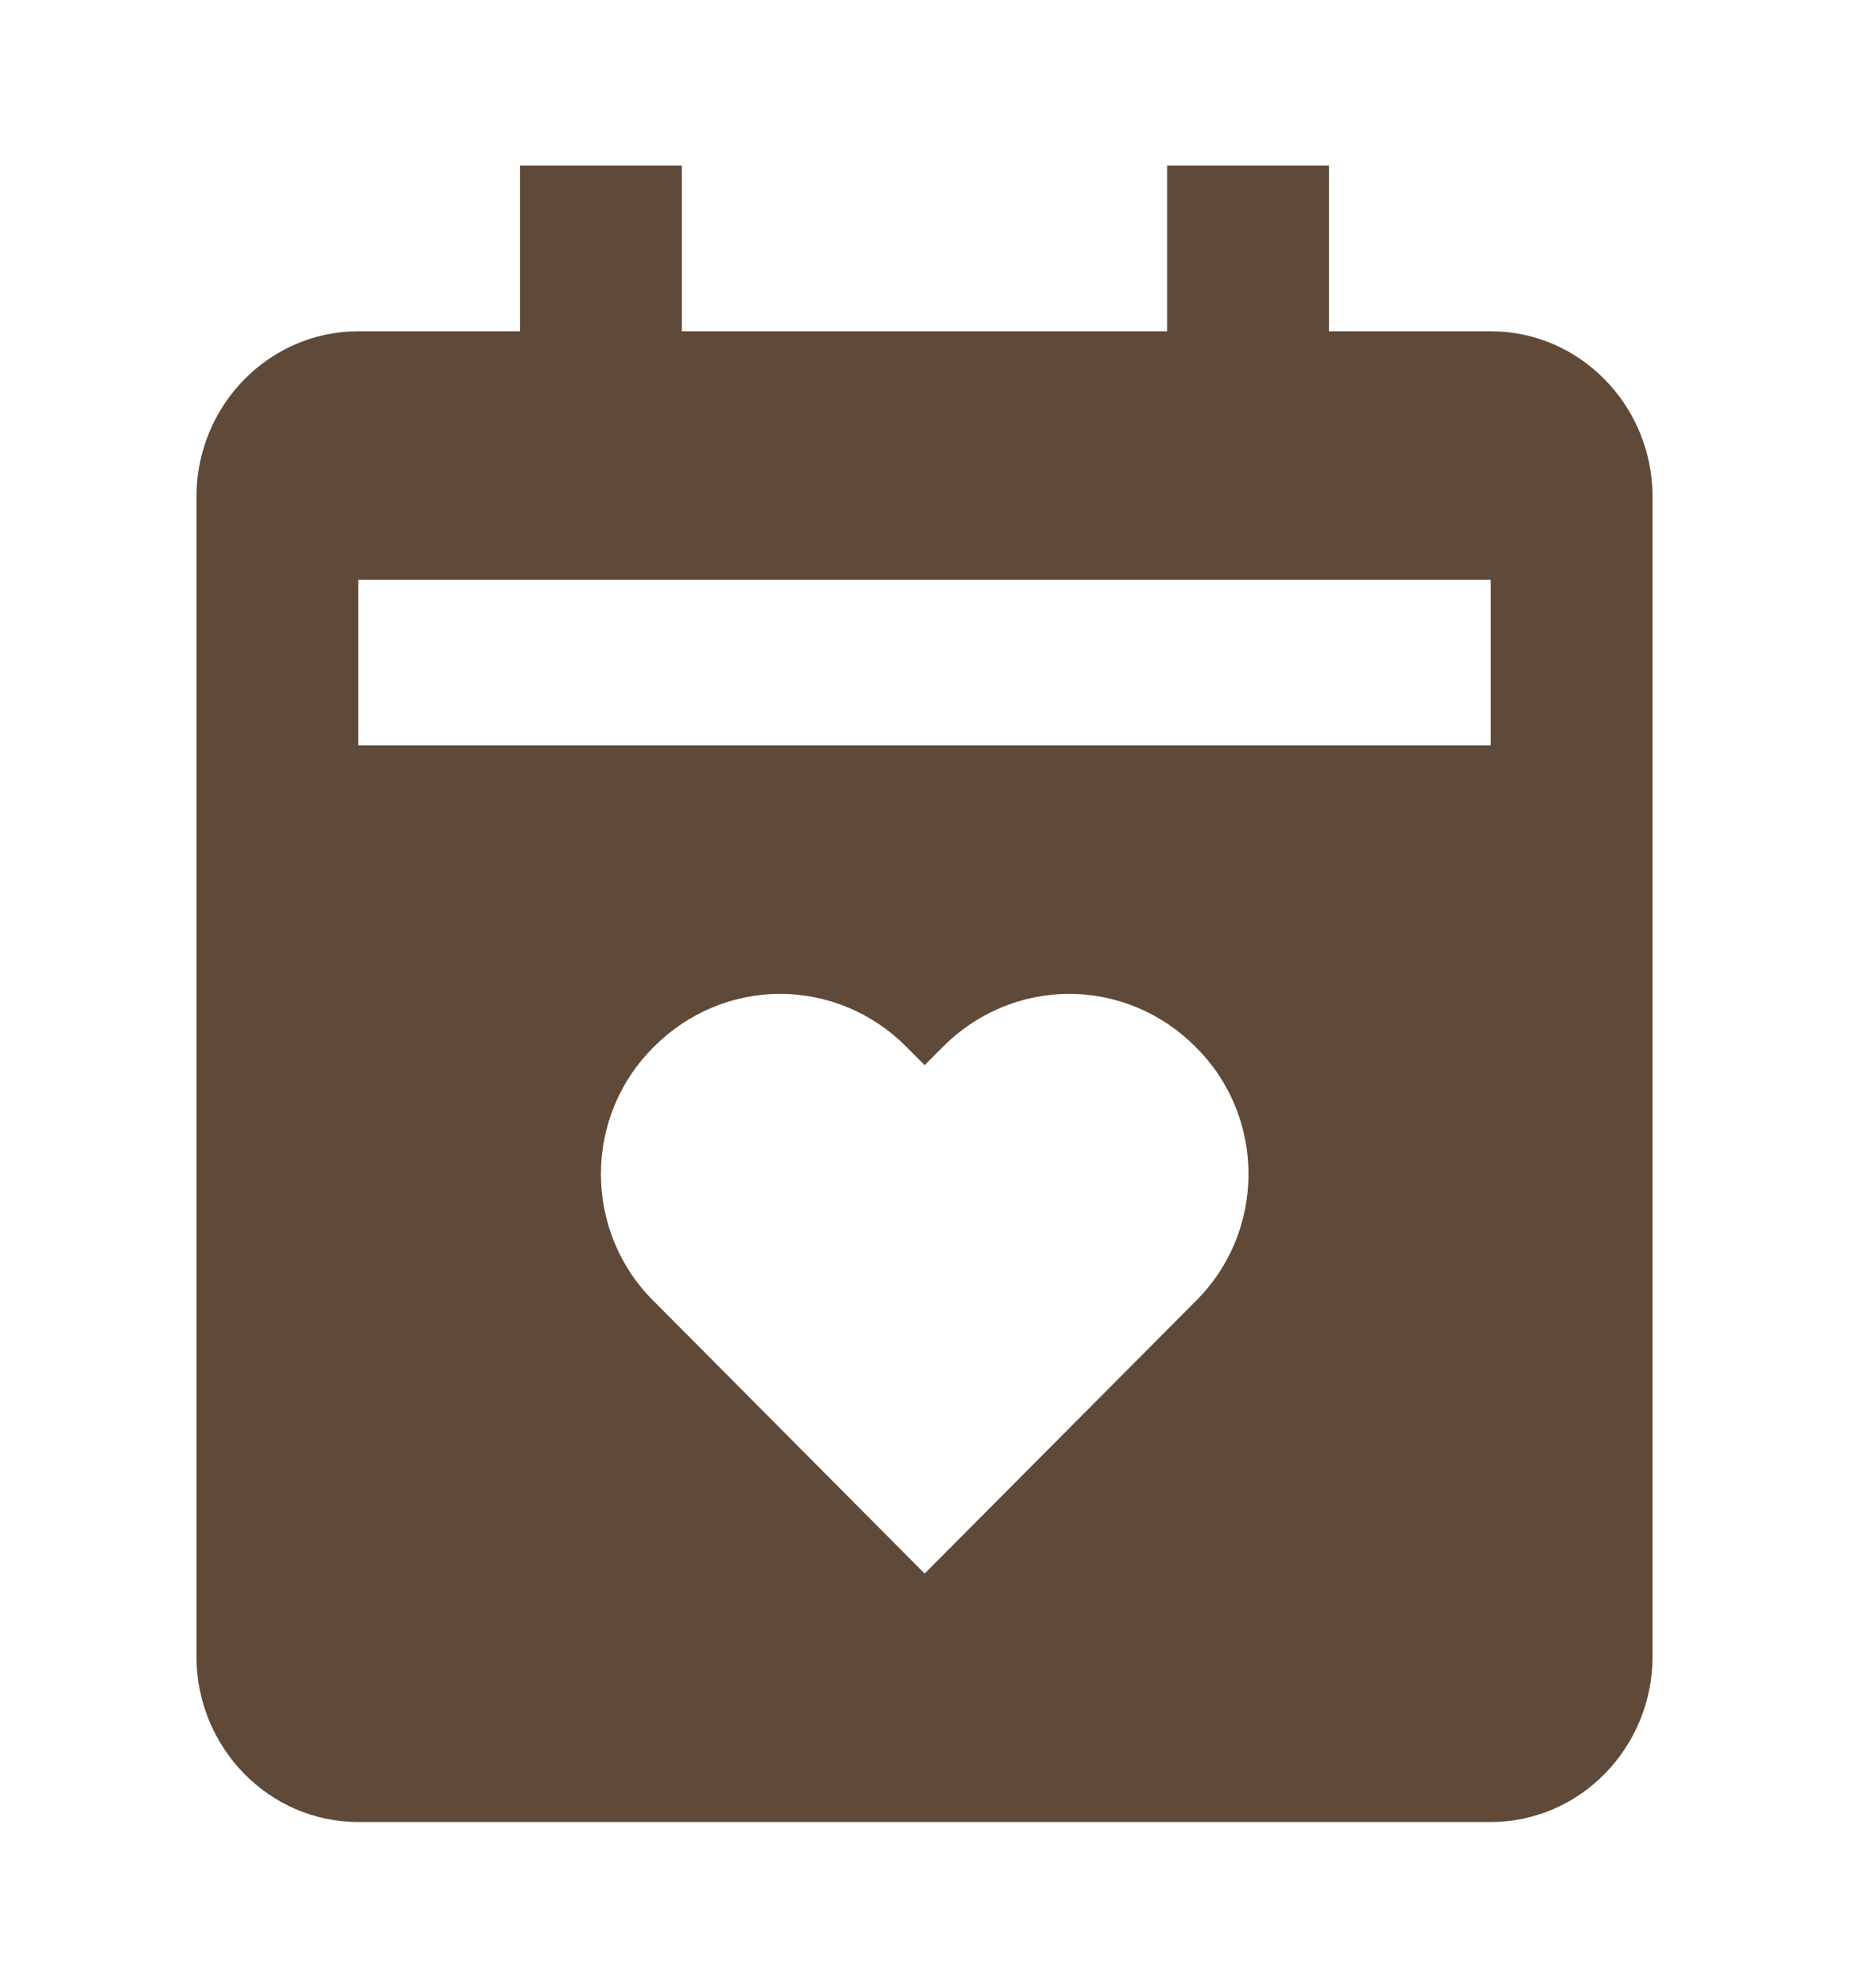 <svg width="40" height="43" viewBox="0 0 40 43" fill="none" xmlns="http://www.w3.org/2000/svg">
<path d="M32.25 7.167H28.75V3.583H25.25V7.167H14.75V3.583H11.25V7.167H7.75C5.82 7.167 4.25 8.774 4.25 10.75V35.833C4.25 37.809 5.82 39.417 7.75 39.417H32.25C34.18 39.417 35.75 37.809 35.75 35.833V10.75C35.75 8.774 34.18 7.167 32.25 7.167ZM25.866 28.149L20.003 34.042L14.143 28.149C13.781 27.793 13.494 27.366 13.297 26.893C13.101 26.421 13 25.913 13 25.399C13 24.886 13.101 24.378 13.297 23.905C13.494 23.433 13.781 23.006 14.143 22.65C14.871 21.914 15.854 21.501 16.877 21.501C17.901 21.501 18.883 21.914 19.611 22.65L20.003 23.043L20.395 22.65C21.124 21.914 22.107 21.501 23.131 21.501C24.155 21.501 25.137 21.914 25.866 22.65C26.227 23.006 26.515 23.433 26.711 23.905C26.908 24.378 27.009 24.886 27.009 25.399C27.009 25.913 26.908 26.421 26.711 26.893C26.515 27.366 26.227 27.793 25.866 28.149V28.149ZM32.25 16.125H7.75V12.542H32.25V16.125Z" fill="#5F4938"/>
</svg>
